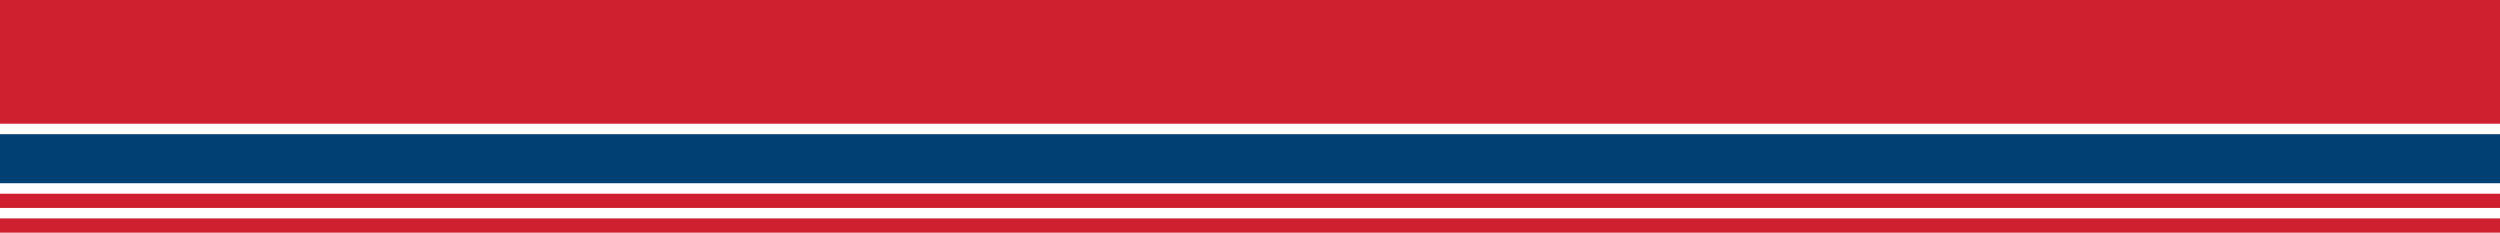 <svg xmlns="http://www.w3.org/2000/svg" width="1440" height="134" viewBox="0 0 1440 134" fill="none"><g clip-path="url(#clip0_1784_55)"><path d="M1447 0L-4 0V71.248H1447V0Z" fill="#CE202E"></path><path d="M1447 77.293H-4V105.538H1447V77.293Z" fill="#004073"></path><path d="M1447 111.584H-4V119.769H1447V111.584Z" fill="#CE202E"></path><path d="M1447 125.815H-4V134H1447V125.815Z" fill="#CE202E"></path></g><defs><clipPath id="clip0_1784_55"><rect width="1451" height="134" fill="white" transform="translate(-4)"></rect></clipPath></defs></svg>